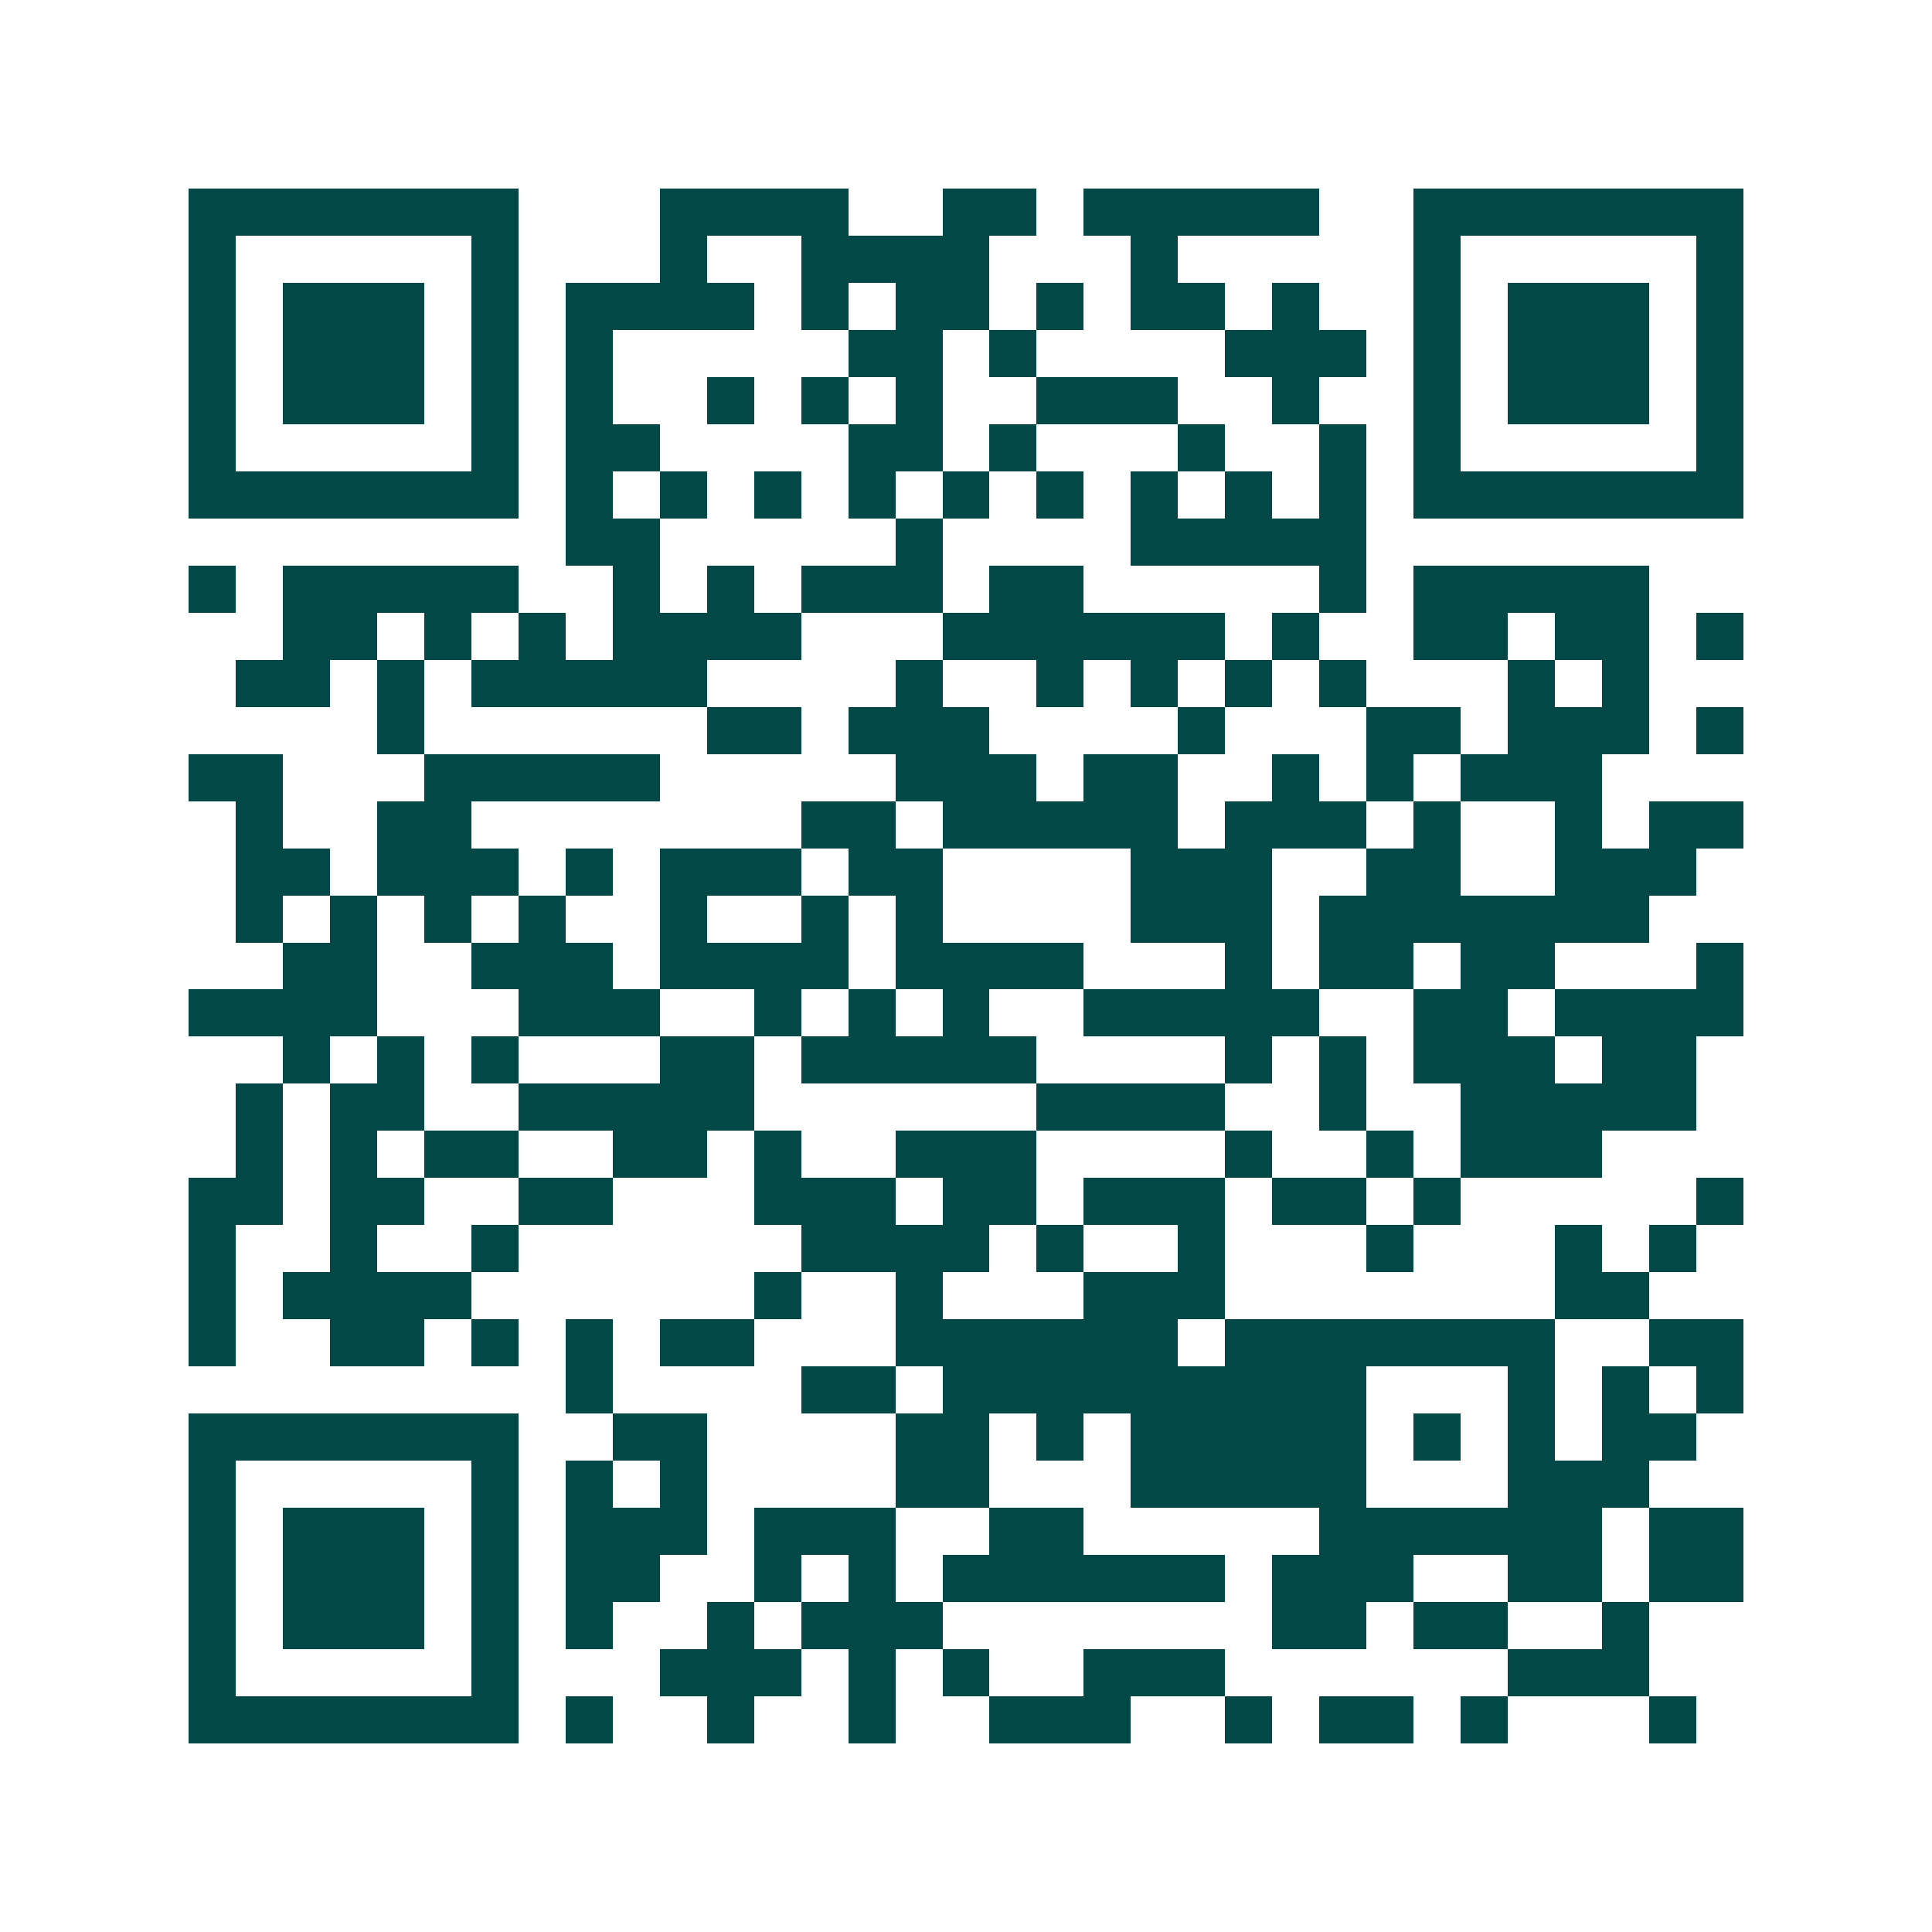 <svg xmlns="http://www.w3.org/2000/svg" width="200" height="200" viewBox="0 0 41 41" shape-rendering="crispEdges"><path fill="#ffffff" d="M0 0h41v41H0z"/><path stroke="#014847" d="M4 4.5h7m3 0h4m2 0h2m1 0h5m2 0h7M4 5.5h1m5 0h1m3 0h1m2 0h4m3 0h1m5 0h1m5 0h1M4 6.5h1m1 0h3m1 0h1m1 0h4m1 0h1m1 0h2m1 0h1m1 0h2m1 0h1m2 0h1m1 0h3m1 0h1M4 7.5h1m1 0h3m1 0h1m1 0h1m5 0h2m1 0h1m4 0h3m1 0h1m1 0h3m1 0h1M4 8.5h1m1 0h3m1 0h1m1 0h1m2 0h1m1 0h1m1 0h1m2 0h3m2 0h1m2 0h1m1 0h3m1 0h1M4 9.5h1m5 0h1m1 0h2m4 0h2m1 0h1m3 0h1m2 0h1m1 0h1m5 0h1M4 10.5h7m1 0h1m1 0h1m1 0h1m1 0h1m1 0h1m1 0h1m1 0h1m1 0h1m1 0h1m1 0h7M12 11.5h2m5 0h1m4 0h5M4 12.5h1m1 0h5m2 0h1m1 0h1m1 0h3m1 0h2m5 0h1m1 0h5M6 13.5h2m1 0h1m1 0h1m1 0h4m3 0h6m1 0h1m2 0h2m1 0h2m1 0h1M5 14.5h2m1 0h1m1 0h5m4 0h1m2 0h1m1 0h1m1 0h1m1 0h1m3 0h1m1 0h1M8 15.5h1m6 0h2m1 0h3m4 0h1m3 0h2m1 0h3m1 0h1M4 16.5h2m3 0h5m5 0h3m1 0h2m2 0h1m1 0h1m1 0h3M5 17.5h1m2 0h2m7 0h2m1 0h5m1 0h3m1 0h1m2 0h1m1 0h2M5 18.5h2m1 0h3m1 0h1m1 0h3m1 0h2m4 0h3m2 0h2m2 0h3M5 19.5h1m1 0h1m1 0h1m1 0h1m2 0h1m2 0h1m1 0h1m4 0h3m1 0h7M6 20.5h2m2 0h3m1 0h4m1 0h4m3 0h1m1 0h2m1 0h2m3 0h1M4 21.5h4m3 0h3m2 0h1m1 0h1m1 0h1m2 0h5m2 0h2m1 0h4M6 22.5h1m1 0h1m1 0h1m3 0h2m1 0h5m4 0h1m1 0h1m1 0h3m1 0h2M5 23.5h1m1 0h2m2 0h5m6 0h4m2 0h1m2 0h5M5 24.5h1m1 0h1m1 0h2m2 0h2m1 0h1m2 0h3m4 0h1m2 0h1m1 0h3M4 25.5h2m1 0h2m2 0h2m3 0h3m1 0h2m1 0h3m1 0h2m1 0h1m5 0h1M4 26.5h1m2 0h1m2 0h1m6 0h4m1 0h1m2 0h1m3 0h1m3 0h1m1 0h1M4 27.5h1m1 0h4m6 0h1m2 0h1m3 0h3m7 0h2M4 28.5h1m2 0h2m1 0h1m1 0h1m1 0h2m3 0h6m1 0h7m2 0h2M12 29.5h1m4 0h2m1 0h9m3 0h1m1 0h1m1 0h1M4 30.5h7m2 0h2m4 0h2m1 0h1m1 0h5m1 0h1m1 0h1m1 0h2M4 31.5h1m5 0h1m1 0h1m1 0h1m4 0h2m3 0h5m3 0h3M4 32.5h1m1 0h3m1 0h1m1 0h3m1 0h3m2 0h2m5 0h6m1 0h2M4 33.5h1m1 0h3m1 0h1m1 0h2m2 0h1m1 0h1m1 0h6m1 0h3m2 0h2m1 0h2M4 34.5h1m1 0h3m1 0h1m1 0h1m2 0h1m1 0h3m7 0h2m1 0h2m2 0h1M4 35.5h1m5 0h1m3 0h3m1 0h1m1 0h1m2 0h3m6 0h3M4 36.5h7m1 0h1m2 0h1m2 0h1m2 0h3m2 0h1m1 0h2m1 0h1m3 0h1"/></svg>
